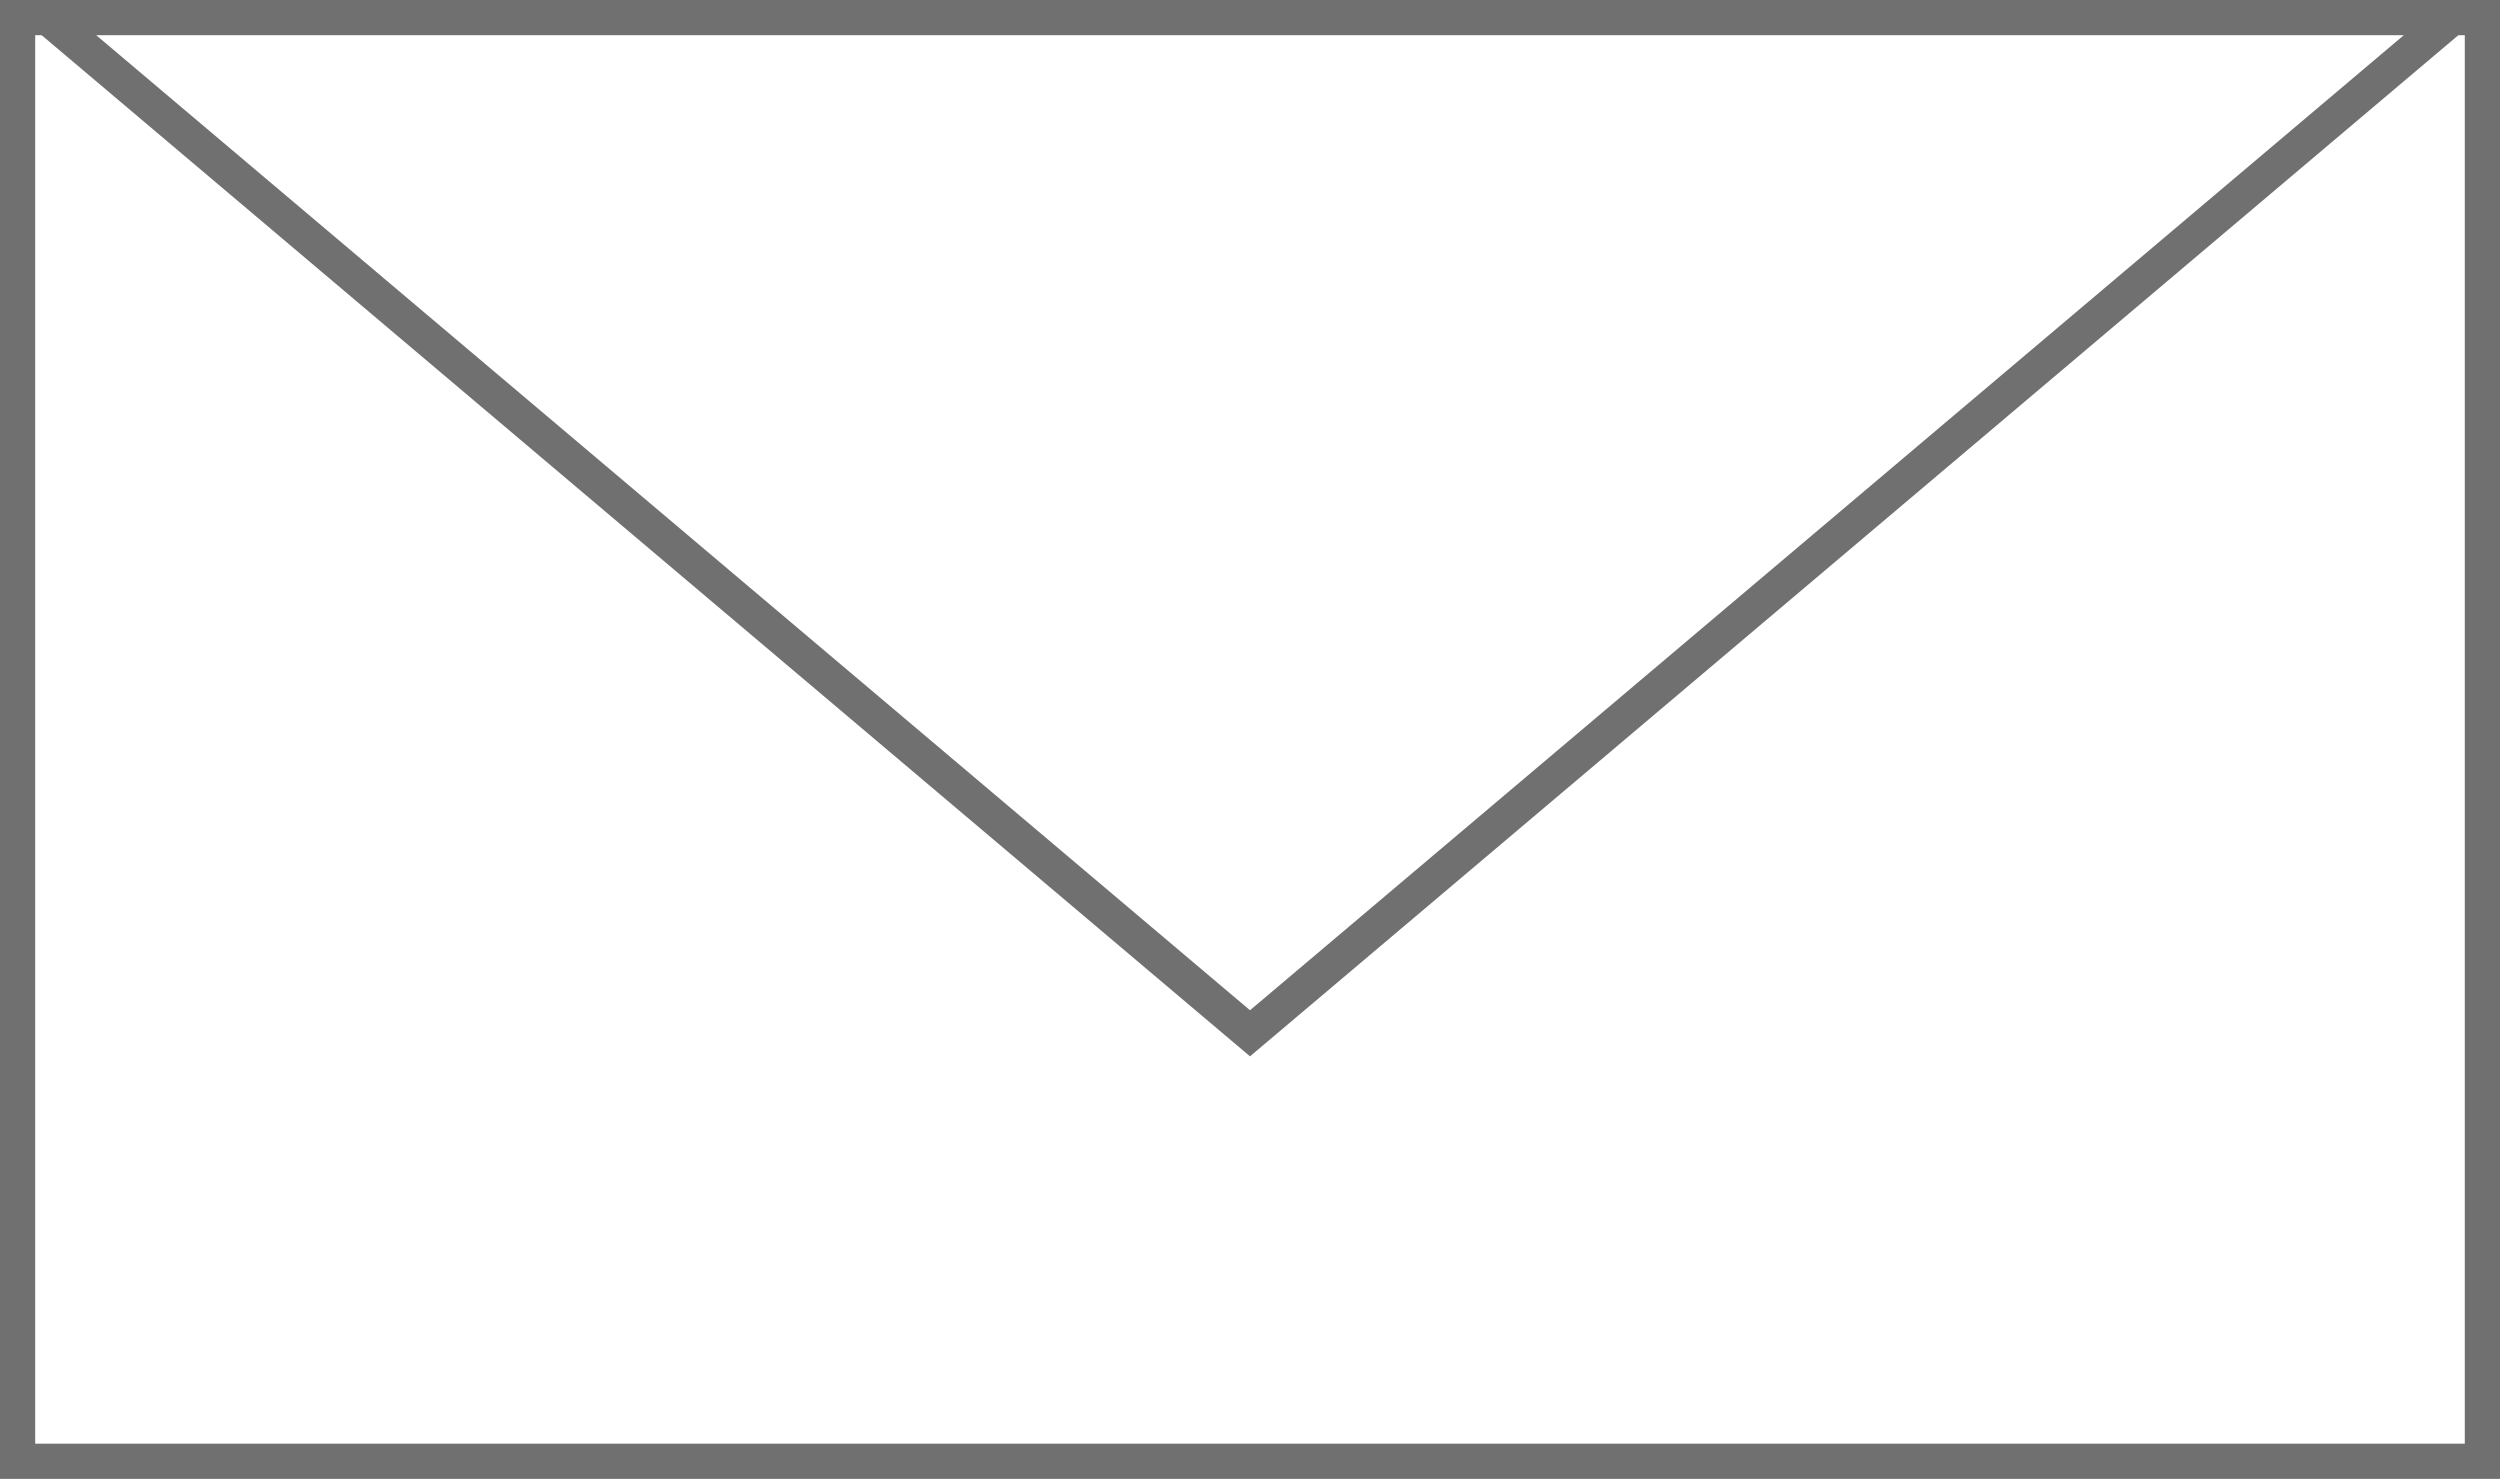 <svg xmlns="http://www.w3.org/2000/svg" width="71" height="42" viewBox="0 0 71 42">
  <rect x="0" y="0" width="71" height="42" fill="#333333" stroke="none"/>
  <g id="Group_26" data-name="Group 26" transform="translate(355.42 617) rotate(180)">
    <g id="Rectangle_4" data-name="Rectangle 4" transform="translate(284.42 575)" fill="#fff" stroke="#707070" stroke-width="1">
      <rect width="71" height="42" stroke="none"/>
      <rect x="0.5" y="0.5" width="70" height="41" fill="none"/>
    </g>
    <g id="Polygon_1" data-name="Polygon 1" transform="translate(284.42 587)" fill="#fff">
      <path d="M 69.634 29.5 L 1.366 29.5 L 35.5 0.655 L 69.634 29.5 Z" stroke="none"/>
      <path d="M 35.5 1.309 L 2.733 29 L 68.267 29 L 35.5 1.309 M 35.5 0 L 71 30 L 0 30 L 35.5 0 Z" stroke="none" fill="#707070"/>
    </g>
  </g>
</svg>
